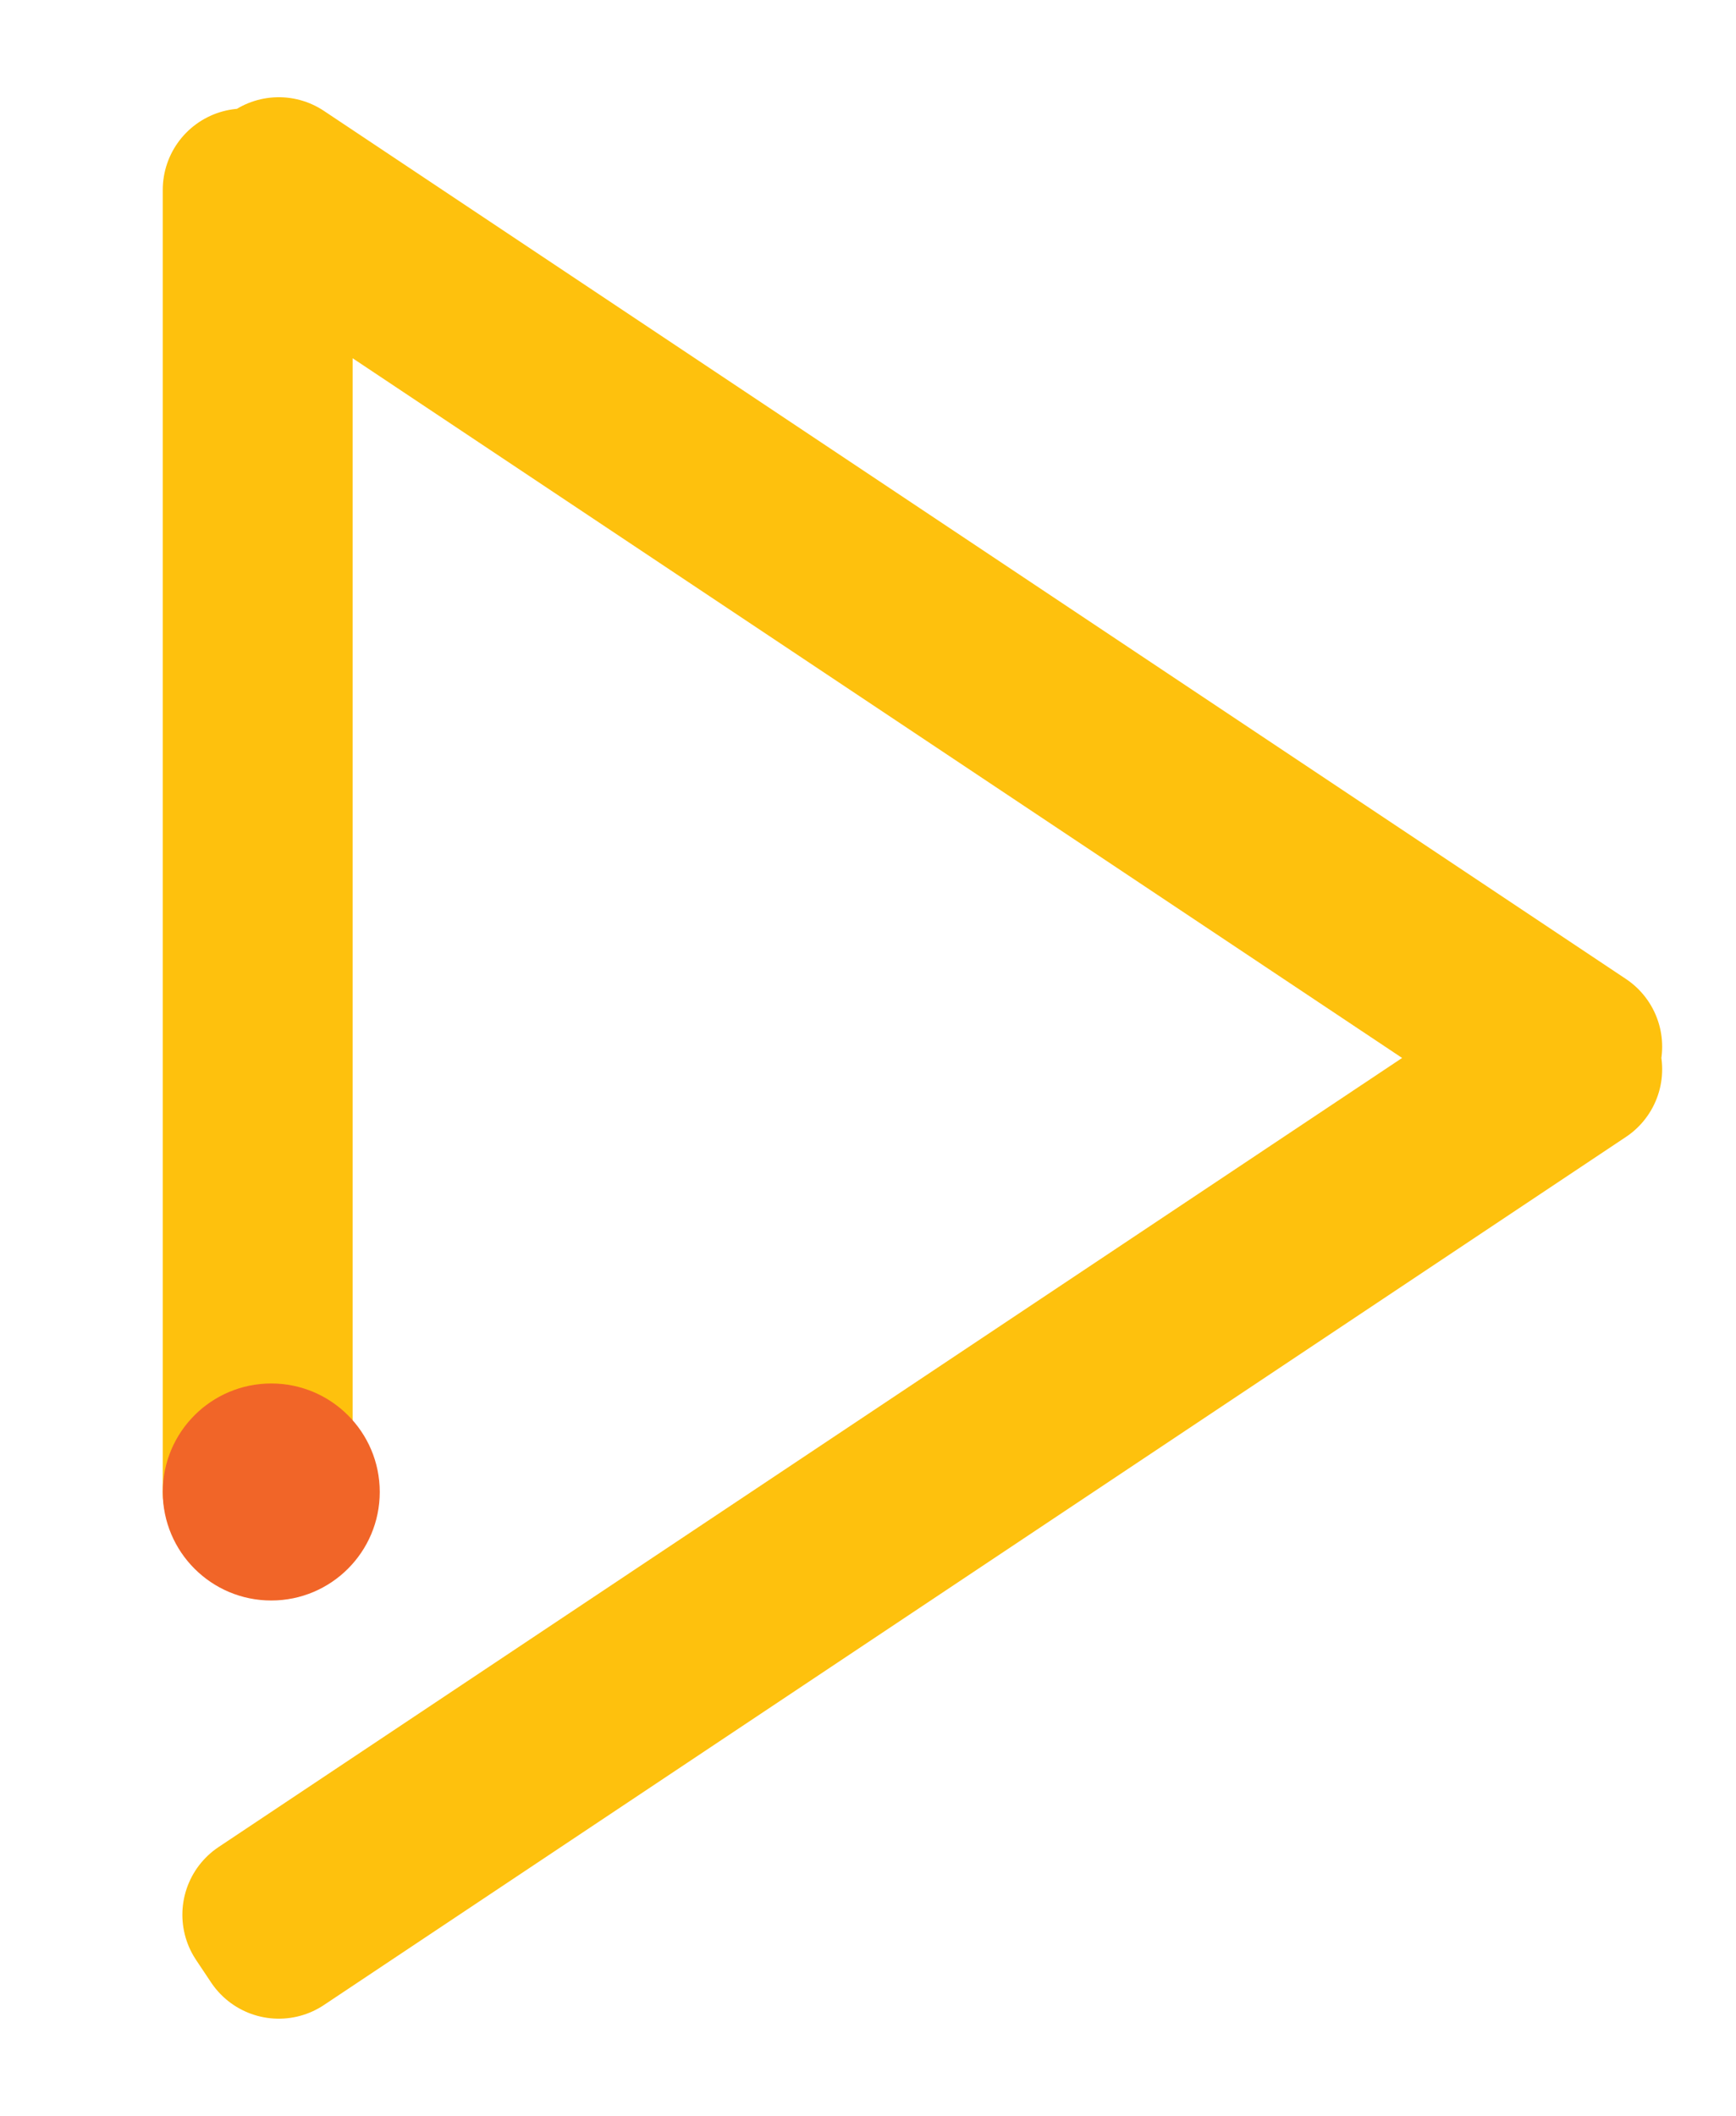 <svg xmlns="http://www.w3.org/2000/svg" width="64" height="78" viewBox="0 0 64 78" focusable="false"><defs><style>.fill_sunflower{fill:#fec10d;stroke:#fec10d;stroke-linejoin:round;stroke-width:6px;fill-rule:evenodd;}.fill_orange{fill:#f16528;}</style></defs><path class="fill_sunflower" d="M9.723,7.416l0.555-.832,48,32-0.555.832Zm48,31.168,0.555,0.832-48,32-0.555-.832ZM9,7h1V55H9V7Z"/><circle class="fill_orange" cx="10" cy="55" r="4"/></svg>